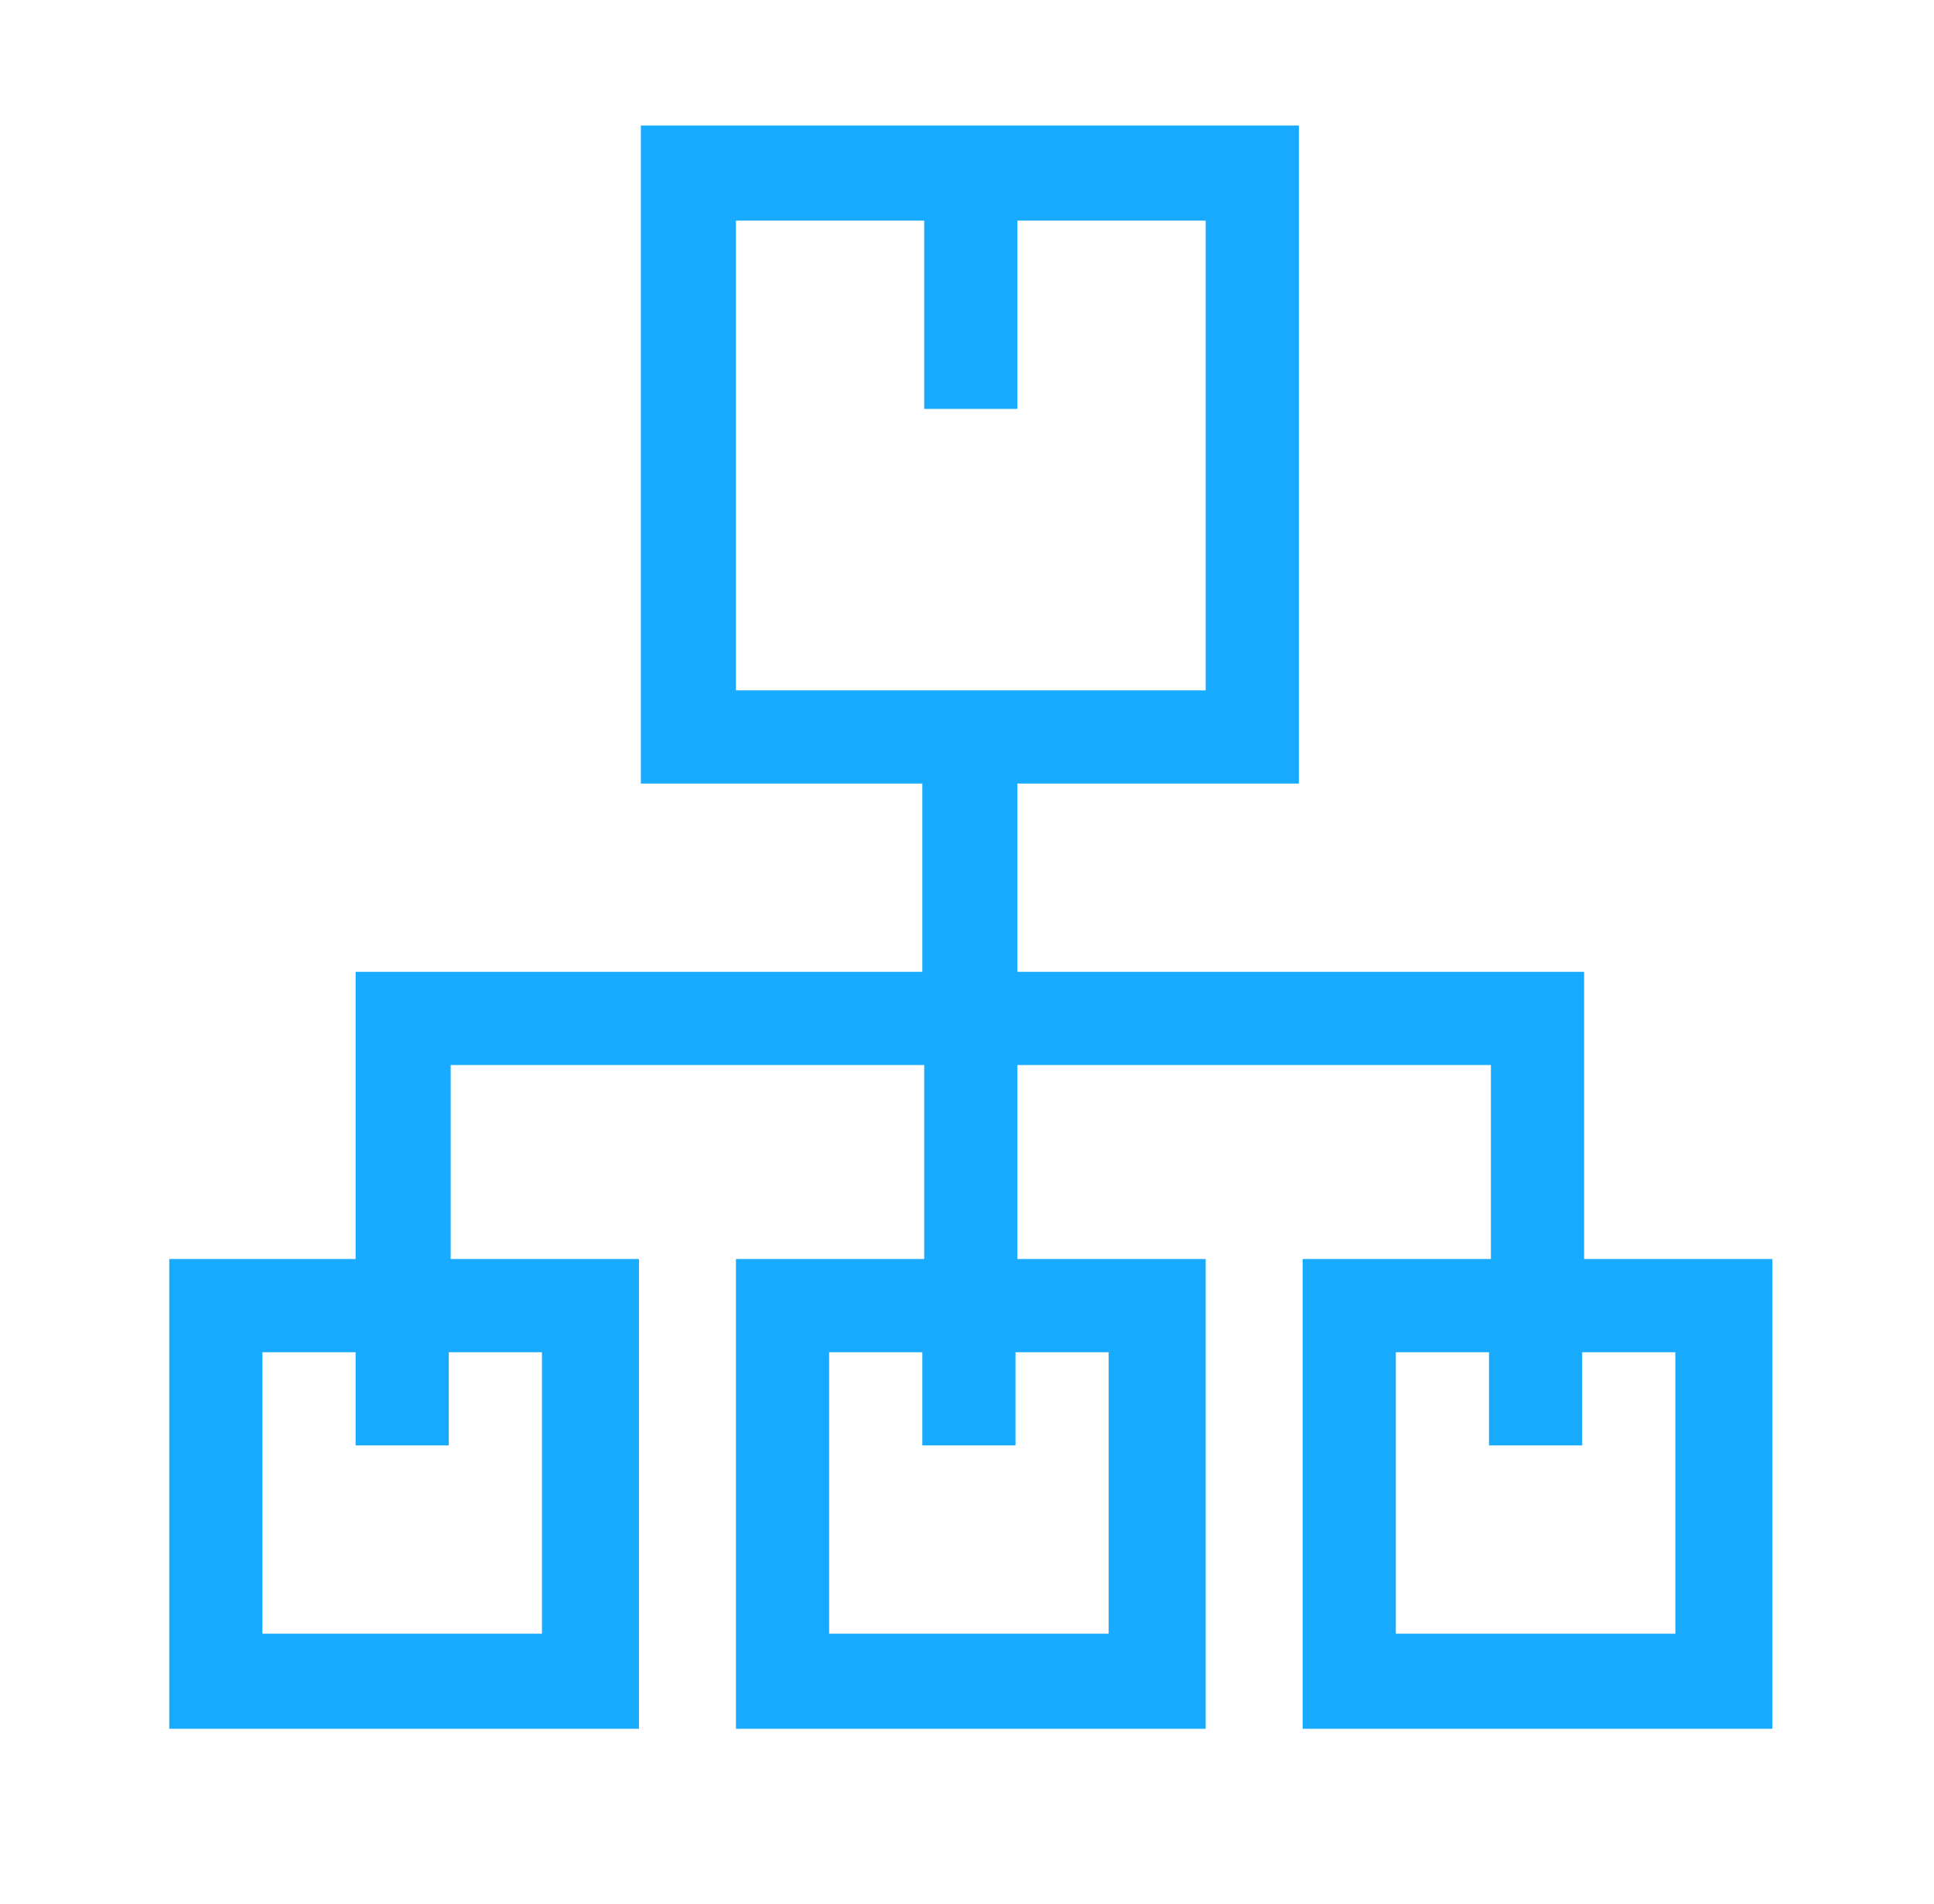 <?xml version="1.0" encoding="utf-8"?>
<!-- Generator: Adobe Illustrator 27.8.1, SVG Export Plug-In . SVG Version: 6.00 Build 0)  -->
<svg version="1.1" id="Capa_1" xmlns="http://www.w3.org/2000/svg" xmlns:xlink="http://www.w3.org/1999/xlink" x="0px" y="0px"
	 viewBox="0 0 101.7 100.1" style="enable-background:new 0 0 101.7 100.1;" xml:space="preserve">
<style type="text/css">
	.st0{display:none;}
	.st1{display:inline;}
	.st2{fill:#395F6E;}
	.st3{fill:#9B59B3;}
	.st4{fill:#5CC795;}
	.st5{fill:#EDEDED;}
	.st6{fill:none;stroke:#51A9C4;stroke-width:3;stroke-linecap:round;stroke-linejoin:round;stroke-miterlimit:10;}
	.st7{fill:#17AAFF;}
</style>
<g id="Colour_Glyphs" class="st0">
	<g class="st1">
		<path class="st2" d="M289.4,404.6V421c0,1.1-0.9,2-2,2H271c-1.1,0-2-0.9-2-2v-16.4c0-1.1,0.9-2,2-2h16.4
			C288.5,402.6,289.4,403.5,289.4,404.6z"/>
		<path class="st3" d="M289.4,429v16.4c0,1.1-0.9,2-2,2H271c-1.1,0-2-0.9-2-2V429c0-1.1,0.9-2,2-2h16.4
			C288.5,427,289.4,427.8,289.4,429z"/>
		<path class="st4" d="M298.1,378.9c0.8-0.7,0.9-2,0.2-2.8c-0.7-0.8-2-0.9-2.8-0.2l-6,5.4v-1c0-1.1-0.9-2-2-2H271c-1.1,0-2,0.9-2,2
			v16.4c0,1.1,0.9,2,2,2h16.4c1.1,0,2-0.9,2-2v-10L298.1,378.9z M285.4,394.7H273v-12.5h12.4v2.6l-3.8,3.4l-3.8-4.2
			c-0.7-0.8-2-0.9-2.8-0.1c-0.8,0.7-0.9,2-0.1,2.8l5.2,5.7c0.4,0.4,0.9,0.7,1.5,0.7c0.5,0,1-0.2,1.3-0.5l2.6-2.3v4.4H285.4z"/>
		<g>
			<path class="st5" d="M296.8,389.7c0,1.1,0.9,2,2,2h25c1.1,0,2-0.9,2-2s-0.9-2-2-2h-25C297.7,387.7,296.8,388.6,296.8,389.7z"/>
			<path class="st5" d="M323.8,410.8h-25c-1.1,0-2,0.9-2,2s0.9,2,2,2h25c1.1,0,2-0.9,2-2S324.9,410.8,323.8,410.8z"/>
			<path class="st5" d="M323.8,433.9h-25c-1.1,0-2,0.9-2,2s0.9,2,2,2h25c1.1,0,2-0.9,2-2S324.9,433.9,323.8,433.9z"/>
		</g>
	</g>
</g>
<g id="Glyphs" class="st0">
	<g class="st1">
		<path d="M287.4,402.6H271c-1.1,0-2,0.9-2,2V421c0,1.1,0.9,2,2,2h16.4c1.1,0,2-0.9,2-2v-16.4C289.4,403.5,288.5,402.6,287.4,402.6z
			 M285.4,419H273v-12.4h12.4V419z"/>
		<path d="M287.4,427H271c-1.1,0-2,0.9-2,2v16.4c0,1.1,0.9,2,2,2h16.4c1.1,0,2-0.9,2-2V429C289.4,427.9,288.5,427,287.4,427z
			 M285.4,443.4H273V431h12.4V443.4z"/>
		<path d="M298.1,378.9c0.8-0.7,0.9-2,0.2-2.8c-0.7-0.8-2-0.9-2.8-0.2l-6,5.4v-1c0-1.1-0.9-2-2-2H271c-1.1,0-2,0.9-2,2v16.4
			c0,1.1,0.9,2,2,2h16.4c1.1,0,2-0.9,2-2v-10L298.1,378.9z M285.4,394.7H273v-12.5h12.4v2.6l-3.8,3.4l-3.8-4.2
			c-0.7-0.8-2-0.9-2.8-0.1c-0.8,0.7-0.9,2-0.1,2.8l5.2,5.7c0.4,0.4,0.9,0.7,1.5,0.7c0.5,0,1-0.2,1.3-0.5l2.6-2.3v4.4H285.4z"/>
		<path d="M296.8,389.7c0,1.1,0.9,2,2,2h25c1.1,0,2-0.9,2-2s-0.9-2-2-2h-25C297.7,387.7,296.8,388.6,296.8,389.7z"/>
		<path d="M323.8,410.8h-25c-1.1,0-2,0.9-2,2s0.9,2,2,2h25c1.1,0,2-0.9,2-2S324.9,410.8,323.8,410.8z"/>
		<path d="M323.8,433.9h-25c-1.1,0-2,0.9-2,2s0.9,2,2,2h25c1.1,0,2-0.9,2-2S324.9,433.9,323.8,433.9z"/>
	</g>
</g>
<g id="Blue_line" class="st0">
	<g class="st1">
		<g>
			<path class="st6" d="M271,380.2h16.4v16.4H271V380.2z"/>
			<path class="st6" d="M271,404.6h16.4V421H271V404.6z"/>
			<path class="st6" d="M271,429h16.4v16.4H271V429z"/>
			<path class="st6" d="M276.3,385.3l5.2,5.7l15.2-13.6"/>
		</g>
		<g>
			<path class="st6" d="M298.8,389.7h25"/>
		</g>
		<g>
			<path class="st6" d="M298.8,412.8h25"/>
		</g>
		<g>
			<path class="st6" d="M298.8,435.9h25"/>
		</g>
	</g>
</g>
<path class="st7" d="M83.3,66.2V51.1H53.5v-9.9h14.8V6.6H33.7v34.6h14.8v9.9H18.7v15.1H8.9v24.7h24.7V66.2h-9.9V56h24.9v10.2h-9.9
	v24.7h24.7V66.2h-9.9V56h24.9v10.2h-9.9v24.7h24.7V66.2H83.3z M38.7,11.6h9.9v9.9h4.9v-9.9h9.9v24.7H38.7V11.6z M28.6,85.9H13.8
	V71.1h4.9v4.9h4.9v-4.9h4.9V85.9z M58.4,85.9H43.6V71.1h4.9v4.9h4.9v-4.9h4.9V85.9z M88.2,85.9H73.4V71.1h4.9v4.9h4.9v-4.9h4.9V85.9
	z"/>
</svg>
